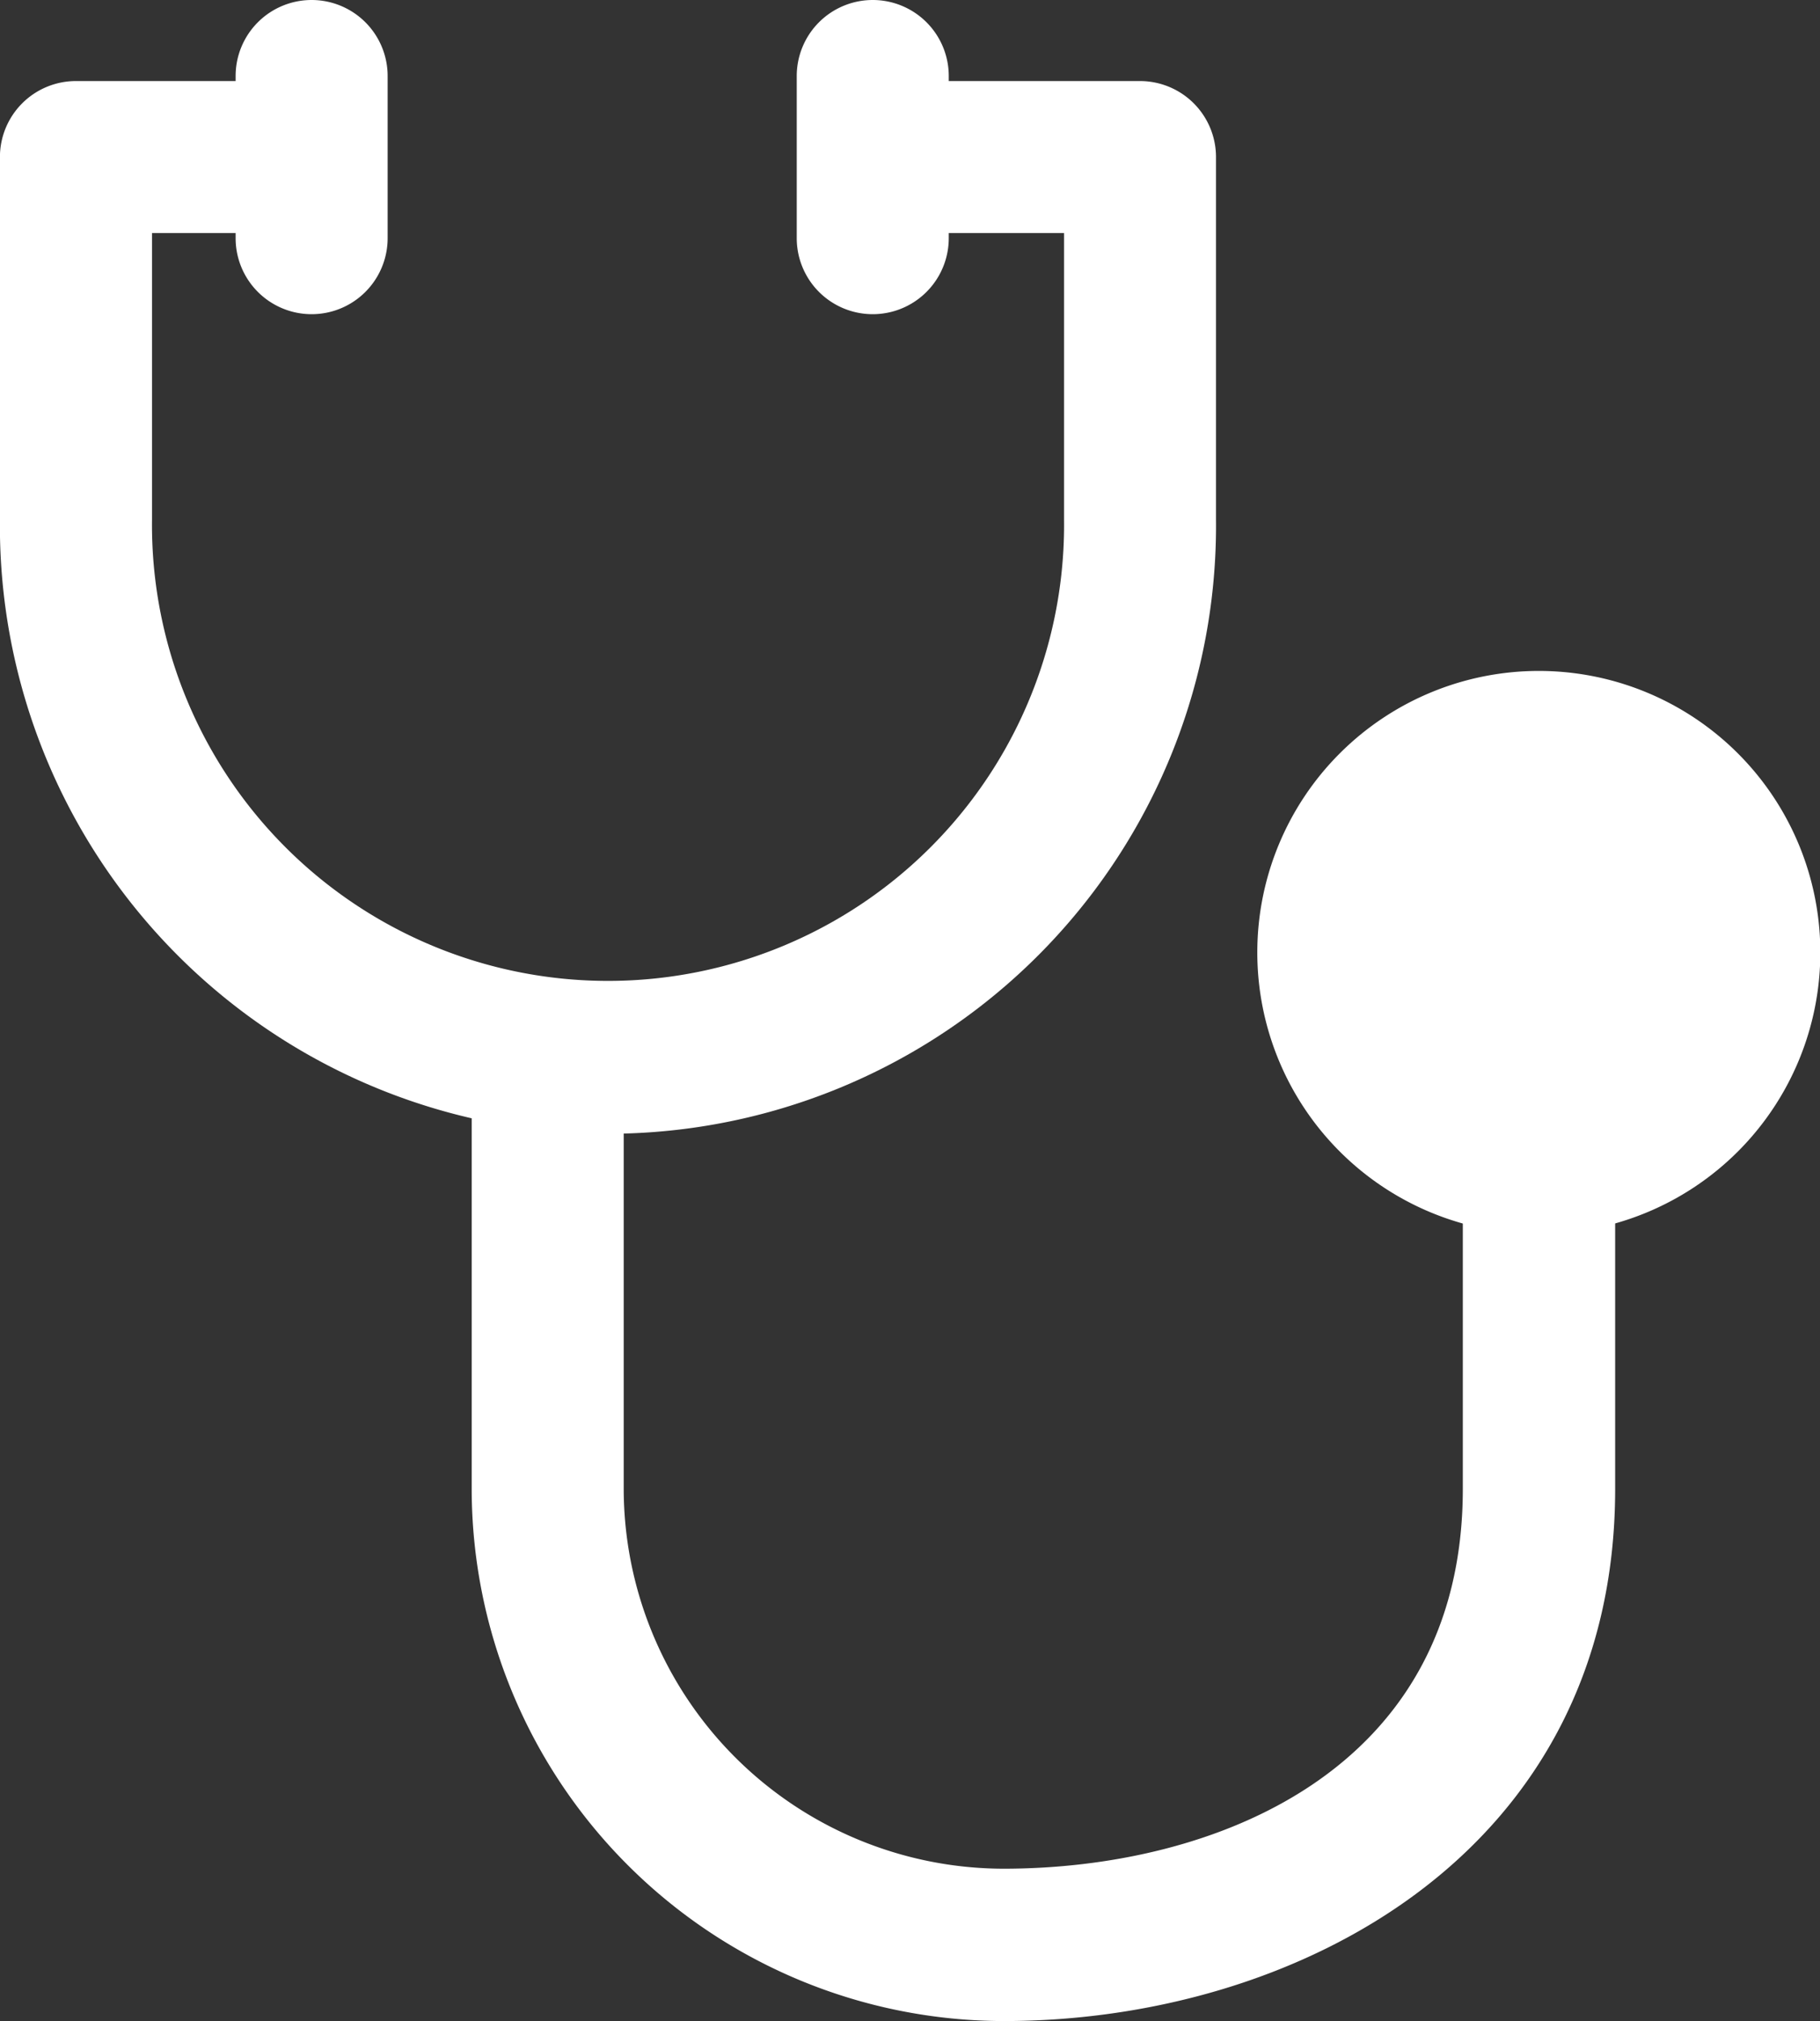 <svg xmlns="http://www.w3.org/2000/svg" width="27.8" height="30.869" viewBox="0 0 27.8 30.869"><rect x="0" y="0" width="27.8" height="30.869" fill="#333333" stroke="none"/><defs><style>.a{fill:#fff;}</style></defs><g transform="translate(-35.501)"><g transform="translate(35.501 1.238)"><g transform="translate(0)"><path class="a" d="M52.915,19.932H49.2v2.322h2.554v4.373a6.966,6.966,0,1,1-13.931,0V22.254H40.3V19.932H36.662A1.161,1.161,0,0,0,35.5,21.093v5.534a9.288,9.288,0,1,0,18.575,0V21.093A1.161,1.161,0,0,0,52.915,19.932Z" transform="translate(-35.501 -19.932)"/></g></g><g transform="translate(42.701 15.157)"><g transform="translate(0)"><path class="a" d="M179.578,261.2v5.5c0,4.325-3.816,5.8-7.017,5.8a5.811,5.811,0,0,1-5.8-5.8v-7.585h-2.322V266.7a8.136,8.136,0,0,0,8.127,8.127c4.481,0,9.339-2.577,9.339-8.127v-5.5Z" transform="translate(-164.434 -259.114)"/></g></g><g transform="translate(54.71 10.248)"><path class="a" d="M342.512,171.912a4.3,4.3,0,1,0,4.3,4.3A4.3,4.3,0,0,0,342.512,171.912Z" transform="translate(-338.216 -171.912)"/></g><g transform="translate(39.1)"><path class="a" d="M94.589,0a1.161,1.161,0,0,0-1.161,1.161V3.638a1.161,1.161,0,1,0,2.322,0V1.161A1.161,1.161,0,0,0,94.589,0Z" transform="translate(-93.428)"/></g><g transform="translate(47.671)"><path class="a" d="M239.095,0a1.161,1.161,0,0,0-1.161,1.161V3.638a1.161,1.161,0,1,0,2.322,0V1.161A1.161,1.161,0,0,0,239.095,0Z" transform="translate(-237.934)"/></g></g></svg>
